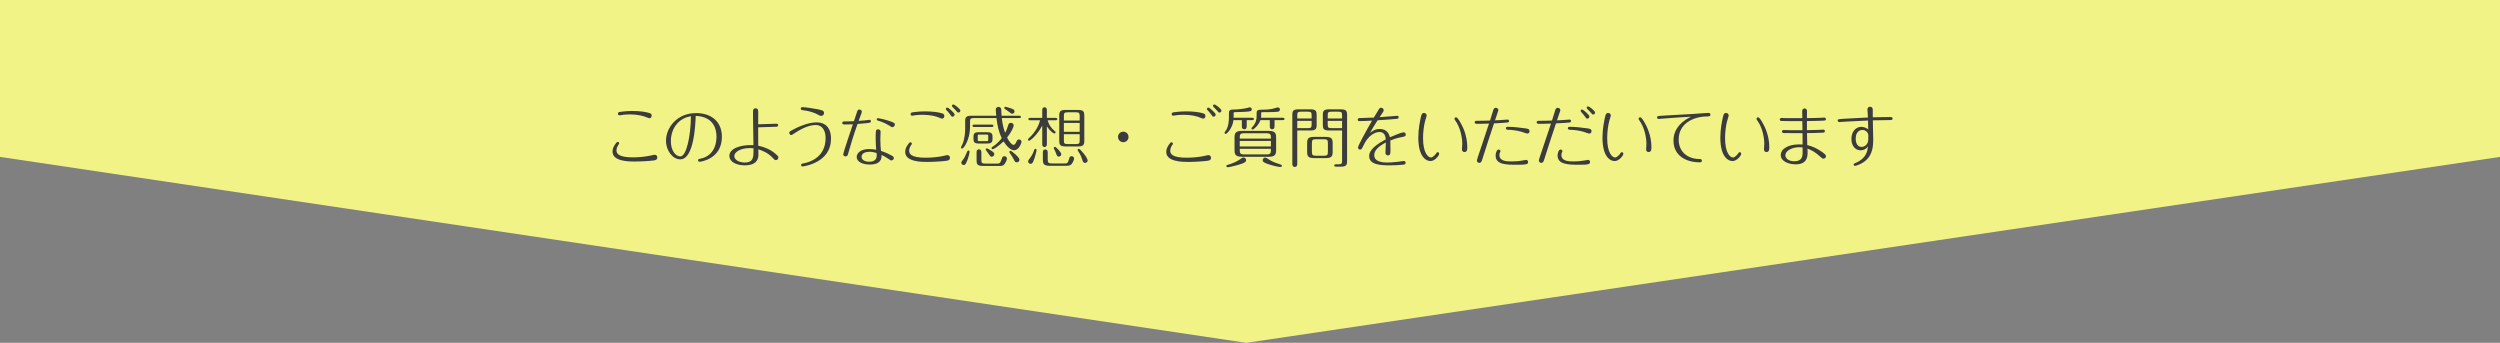 <?xml version="1.0" encoding="utf-8"?>
<!-- Generator: Adobe Illustrator 16.0.3, SVG Export Plug-In . SVG Version: 6.00 Build 0)  -->
<!DOCTYPE svg PUBLIC "-//W3C//DTD SVG 1.1//EN" "http://www.w3.org/Graphics/SVG/1.1/DTD/svg11.dtd">
<svg version="1.1" id="レイヤー_1" xmlns="http://www.w3.org/2000/svg" xmlns:xlink="http://www.w3.org/1999/xlink" x="0px"
	 y="0px" width="948px" height="130px" viewBox="0 0 948 130" enable-background="new 0 0 948 130" xml:space="preserve">
<rect x="0" y="0" width="948" height="130" fill="#808080" stroke="none"/>
<polygon fill="#F1F387" points="472.591,130 0,59.498 0,0 948,0 948,59.498 "/>
<g>
	<path fill="#3C3C3C" d="M248.014,60.827c-1.05,0.175-4.574,0.425-7.373,0.425c-2.074,0-8.373,0-8.373-3.774
		c0-1.574,1-2.799,1.475-3.374c0.1-0.125,0.225-0.3,0.5-0.3c0.3,0,0.55,0.25,0.55,0.55c0,0.2-0.05,0.25-0.275,0.524
		c-0.15,0.226-0.75,1.125-0.75,2.1c0,1.125,0.524,2.699,6.298,2.699c2.199,0,4.649-0.274,6.473-0.649
		c0.25-0.05,1.425-0.35,1.65-0.35c1.05,0,1.05,0.975,1.05,1.024C249.239,60.627,248.414,60.777,248.014,60.827z M246.239,44.831
		c-0.225,0-0.4-0.075-0.975-0.325c-1.25-0.55-3.524-1.125-6.374-1.125c-0.8,0-2.1,0.05-3.499,0.3c-0.35,0.051-0.4,0.051-0.5,0.051
		c-0.275,0-0.575-0.2-0.575-0.575c0-0.575,0.4-0.649,0.649-0.7c0.125-0.024,2.25-0.375,4.949-0.375c2.524,0,4.974,0.325,6.348,0.775
		c0.5,0.149,0.85,0.375,0.85,1C247.114,44.056,247.014,44.831,246.239,44.831z"/>
	<path fill="#3C3C3C" d="M257.947,60.427c-2.774,0-5.399-3.174-5.399-7.098c0-4.774,4.024-10.448,11.447-10.448
		c5.249,0,9.748,2.8,9.748,9.023c0,8.348-7.973,9.447-8.498,9.447c-0.275,0-0.525-0.25-0.525-0.574c0-0.426,0.2-0.476,1.05-0.65
		c4.024-0.85,5.924-4.273,5.924-8.198c0-4.799-2.649-7.798-7.873-7.973C263.695,47.181,263.195,60.427,257.947,60.427z
		 M254.397,53.528c0,3.749,1.875,5.774,3.624,5.774c2.225,0,3.924-7.573,3.974-15.222C257.397,44.756,254.397,48.655,254.397,53.528
		z"/>
	<path fill="#3C3C3C" d="M287.503,47.13c1,0,5.874-0.225,6.973-0.225c0.35,0,0.6,0.25,0.6,0.575c0,0.574-0.475,0.574-1.15,0.6
		c-0.9,0.025-5.399,0.175-6.423,0.2c0,1.124,0.025,6.398,0.025,6.973c3.724,0.8,5.699,2.3,6.723,3.225
		c0.725,0.649,0.9,0.825,0.9,1.274c0,0.5-0.375,0.95-0.95,0.95c-0.4,0-0.475-0.075-1.2-0.85c-1.95-2.125-4.424-2.899-5.449-3.225
		c0.05,1.875,0.075,2.574-0.1,3.199c-0.475,1.824-1.974,2.874-5.124,2.874c-2.725,0-5.749-1.124-5.749-3.624
		c0-2.6,3.824-4.273,9.123-4.049c0-1.725-0.175-10.223-0.175-12.147c0-0.975,0-1.799,0.95-1.799c1.05,0,1.05,0.899,1.05,1.624
		L287.503,47.13z M284.378,56.153c-3.649,0-5.923,1.524-5.923,3.024c0,1.399,1.725,2.449,3.949,2.449
		c3.399,0,3.374-2.149,3.324-5.399C285.378,56.203,285.028,56.153,284.378,56.153z"/>
	<path fill="#3C3C3C" d="M309.27,47.405c-3.124,0-6.623,2.225-7.948,3.1c-0.95,0.624-1.05,0.699-1.275,0.699
		c-0.325,0-0.75-0.3-0.75-0.8s0.25-0.625,1.1-1.074c2.074-1.125,5.898-2.925,9.198-2.925c4.749,0,5.523,3.774,5.523,6.174
		c0,4.299-2.274,7.848-7.573,9.747c-1.6,0.575-3,0.8-3.25,0.8c-0.45,0-0.525-0.425-0.525-0.55c0-0.449,0.2-0.5,1.05-0.649
		c2.774-0.525,8.248-2.624,8.248-9.598C313.069,49.829,312.044,47.405,309.27,47.405z M311.37,43.956c-0.325,0-0.5-0.1-0.8-0.275
		c-1.725-0.999-3.824-1.649-6.198-1.899c-0.25-0.024-0.725-0.074-0.725-0.6c0-0.225,0.15-0.55,0.575-0.55
		c1.299,0,4.499,0.524,5.874,0.8c1.649,0.35,2.374,0.5,2.374,1.425C312.469,43.431,312.044,43.956,311.37,43.956z"/>
	<path fill="#3C3C3C" d="M325.057,42.231c0.1-0.275,0.25-0.7,0.825-0.7s0.925,0.45,0.925,0.825c0,0.275-0.075,0.425-0.55,1.699
		c-0.25,0.65-0.625,1.7-0.65,1.775c1.699-0.125,1.899-0.15,2.349-0.176c0.275-0.024,1.5-0.225,1.75-0.225
		c0.375,0,0.55,0.325,0.55,0.55c0,0.5-0.425,0.55-0.75,0.6c-0.475,0.075-1.475,0.226-4.324,0.425
		c-1.4,3.874-2.825,8.573-3.625,11.473c-0.075,0.274-0.25,0.85-0.925,0.85c-0.45,0-0.899-0.35-0.899-0.85
		c0-0.425,3.399-10.522,3.674-11.348c-0.3,0-2.049,0.075-2.849,0.075c-0.6,0-1.175,0-1.175-0.575c0-0.05,0-0.574,0.625-0.574
		c1.899-0.025,2.624-0.025,3.799-0.101C324.007,45.381,324.981,42.481,325.057,42.231z M337.878,58.853
		c0.825,0.475,1.05,0.6,1.05,1.074c0,0.45-0.35,0.9-0.9,0.9c-0.3,0-0.375-0.05-1.1-0.575c-1.2-0.825-2.149-1.274-2.649-1.5
		c0.2,2.85-1.95,3.649-4.449,3.649c-2.799,0-4.974-1.074-4.974-2.874c0-1.475,1.55-2.999,4.624-2.999c1.25,0,2.225,0.149,2.774,0.25
		c-0.1-1.05-0.2-2.35-0.2-4.3c0-2.924,0-3.448,0.95-3.448c0.45,0,0.925,0.324,0.925,0.949c0,0.45-0.1,2.475-0.1,2.899
		c0,2.024,0.125,3.199,0.25,4.349C335.804,57.777,337.179,58.478,337.878,58.853z M329.755,57.553c-0.975,0-3.049,0.25-3.049,1.925
		c0,1.074,1.15,1.85,2.875,1.85c1.299,0,2.874-0.4,2.874-2.35c0-0.275-0.025-0.65-0.05-0.975
		C331.43,57.728,330.63,57.553,329.755,57.553z M337.128,47.58c-1.949-1.225-3.974-1.774-4.274-1.85
		c-0.175-0.05-0.4-0.175-0.4-0.475c0-0.25,0.25-0.45,0.475-0.45c0.1,0,1.799,0.275,3.699,0.875c2.674,0.825,2.7,1.1,2.7,1.55
		c0,0.649-0.625,0.999-0.95,0.999C338.128,48.229,338.053,48.18,337.128,47.58z"/>
	<path fill="#3C3C3C" d="M358.997,60.952c-1.05,0.175-4.574,0.449-7.374,0.449c-2.074,0-8.373,0-8.373-3.773
		c0-1.6,1-2.8,1.475-3.374c0.1-0.125,0.225-0.301,0.5-0.301c0.3,0,0.55,0.226,0.55,0.551c0,0.175-0.05,0.249-0.275,0.524
		c-0.15,0.2-0.75,1.125-0.75,2.074c0,1.15,0.525,2.699,6.298,2.699c2.2,0,4.649-0.25,6.474-0.624
		c0.25-0.051,1.424-0.351,1.649-0.351c1.05,0,1.05,0.975,1.05,1C360.221,60.752,359.396,60.902,358.997,60.952z M357.222,44.98
		c-0.225,0-0.4-0.074-0.975-0.324c-1.25-0.575-3.524-1.125-6.374-1.125c-0.8,0-2.1,0.024-3.499,0.274
		c-0.35,0.051-0.4,0.075-0.5,0.075c-0.275,0-0.575-0.2-0.575-0.574c0-0.575,0.4-0.65,0.65-0.7c0.125-0.025,2.25-0.375,4.949-0.375
		c2.524,0,4.974,0.3,6.349,0.75c0.5,0.149,0.85,0.399,0.85,1C358.097,44.206,357.997,44.98,357.222,44.98z M361.996,43.456
		c0,0.45-0.425,0.8-0.8,0.8c-0.325,0-0.4-0.1-1.175-1.175c-0.5-0.675-0.825-1-1.024-1.199c-0.15-0.15-0.325-0.325-0.325-0.575
		c0-0.274,0.25-0.55,0.65-0.5C359.646,40.856,361.996,42.807,361.996,43.456z M364.17,41.956c0,0.426-0.375,0.726-0.725,0.726
		c-0.325,0-0.4-0.075-1.1-0.925c-0.175-0.2-1.025-1.05-1.2-1.25c-0.075-0.075-0.175-0.25-0.175-0.399c0-0.075,0.05-0.5,0.6-0.5
		C361.846,39.607,364.17,41.231,364.17,41.956z"/>
	<path fill="#3C3C3C" d="M369.265,44.781c-1.275,0-1.425,0.324-1.425,1.424v1.95c0,4.724-2.349,8.197-3.024,8.197
		c-0.25,0-0.425-0.199-0.425-0.449c0-0.175,0.425-0.9,0.5-1.075c1-2.1,1.1-5.049,1.1-5.948v-2.949c0-1.425,0.375-2.05,2.35-2.05
		h9.423c-0.125-1.125-0.175-2.05-0.175-2.225c0-0.949,0.75-1.124,1.05-1.124c0.125,0,0.85,0,1.025,0.899
		c0.025,0.2,0.1,2.05,0.125,2.449h6.798c0.175,0,0.55,0.05,0.55,0.45c0,0.399-0.4,0.45-0.55,0.45h-6.698
		c0.15,1.299,0.375,3.174,1.25,5.599c0.55-1.05,0.825-1.7,1.15-2.825c0.1-0.374,0.275-0.975,1.075-0.975
		c0.6,0,1.024,0.476,1.024,1.025c0,0.574-0.975,2.699-2.499,4.549c0.65,1.399,1.75,2.774,2.449,2.774c0.4,0,0.725-0.351,1.1-1.2
		c0.175-0.425,0.35-0.85,0.975-0.85c0.45,0,0.95,0.35,0.95,0.925c0,0.25-0.875,3.174-2.824,3.174c-1.35,0-2.899-1.649-3.999-3.349
		c-2.025,1.949-3.849,2.974-4.099,2.974c-0.275,0-0.45-0.225-0.45-0.449c0-0.25,0.175-0.351,0.275-0.425
		c0.475-0.3,2.1-1.35,3.6-3.35c-1.175-2.374-1.7-4.974-2-7.598H369.265z M366.24,62.052c-0.15,0.274-0.4,0.524-0.8,0.524
		c-0.475,0-0.899-0.375-0.899-0.874c0-0.325,0.15-0.525,0.4-0.851c0.85-1.074,1.075-1.6,1.875-3.499
		c0.075-0.2,0.225-0.274,0.425-0.274c0.225,0,0.425,0.175,0.425,0.449C367.665,58.277,366.915,60.877,366.24,62.052z
		 M376.163,47.255c0.175,0,0.55,0.051,0.55,0.45c0,0.4-0.4,0.45-0.55,0.45h-6.849c-0.2,0-0.55-0.05-0.55-0.45
		c0-0.425,0.375-0.45,0.55-0.45H376.163z M376.363,52.679c0,1.5-0.725,1.75-2.074,1.75h-3.1c-1.424,0-2.049-0.325-2.049-1.75v-0.824
		c0-1.5,0.7-1.725,2.049-1.725h3.1c1.424,0,2.074,0.3,2.074,1.725V52.679z M372.139,60.602c0,1.175,0.2,1.425,1.424,1.425h4.574
		c0.725,0,1.125,0,1.625-1.475c0.325-1,0.45-1.324,1.1-1.324c0.55,0,0.975,0.425,0.975,0.925c0,0.524-0.525,1.524-0.85,1.975
		c-0.575,0.824-1.1,0.8-2.174,0.8h-6.148c-2.05,0-2.35-0.7-2.35-2.05v-3.149c0-0.2,0-1.1,0.9-1.1c0.85,0,0.925,0.774,0.925,1.1
		V60.602z M374.738,51.579c0-0.45-0.075-0.55-0.575-0.55h-2.824c-0.5,0-0.575,0.075-0.575,0.55v1.375
		c0,0.449,0.075,0.574,0.575,0.574h2.824c0.475,0,0.575-0.1,0.575-0.574V51.579z M375.563,56.953c1.2,0.75,1.475,0.975,1.475,1.475
		c0,0.574-0.475,0.999-1,0.999c-0.5,0-0.525-0.225-1.15-1.074c-0.025-0.025-0.675-0.925-1-1.399c-0.05-0.05-0.1-0.15-0.1-0.275
		c0-0.2,0.2-0.425,0.45-0.425C374.438,56.253,375.288,56.778,375.563,56.953z M383.461,41.132c0.8,0.3,1.25,0.45,1.25,1.125
		c0,0.475-0.425,0.874-0.9,0.874c-0.275,0-0.4-0.05-1.35-0.824c-0.375-0.325-1.05-0.725-1.45-1.025
		c-0.125-0.1-0.175-0.199-0.175-0.324c0-0.3,0.225-0.476,0.425-0.476S382.761,40.882,383.461,41.132z M386.585,60.552
		c0,0.55-0.45,1-1,1c-0.649,0-0.85-0.45-1-0.8c-0.3-0.625-0.8-1.475-1.725-2.824c-0.075-0.101-0.125-0.2-0.125-0.325
		c0-0.25,0.225-0.425,0.475-0.425C383.561,57.178,386.585,59.627,386.585,60.552z"/>
	<path fill="#3C3C3C" d="M396.972,54.679c0,0.35-0.1,1.074-0.875,1.074c-0.8,0-0.875-0.725-0.875-1.074v-7.073
		c-2,3.823-4.649,5.773-4.974,5.773c-0.225,0-0.45-0.2-0.45-0.45c0-0.2,0.15-0.35,0.3-0.475c2.6-2.35,3.924-5.099,4.274-6.849
		h-3.849c-0.2,0-0.55-0.05-0.55-0.45c0-0.399,0.375-0.449,0.55-0.449h4.699v-2.975c0-0.35,0.1-1.05,0.875-1.05
		c0.8,0,0.875,0.75,0.875,1.05v2.975h3.399c0.175,0,0.55,0.05,0.55,0.449c0,0.4-0.375,0.45-0.55,0.45h-3.099
		c0.45,1.774,1.325,2.949,2.799,4.199c0.075,0.05,0.2,0.2,0.2,0.375c0,0.274-0.25,0.45-0.45,0.45c-0.325,0-1.625-0.851-2.849-2.7
		V54.679z M393.073,56.853c0,0.25-0.525,2.824-1.375,4.624c-0.2,0.4-0.475,0.65-0.875,0.65c-0.625,0-0.975-0.525-0.975-0.95
		c0-0.25,0.125-0.45,0.325-0.725c1.075-1.35,1.475-2.1,2-3.624c0.075-0.25,0.25-0.4,0.475-0.4
		C392.848,56.428,393.073,56.603,393.073,56.853z M397.296,60.352c0,1.375,0.25,1.625,1.6,1.625h4.574c1.1,0,1.424,0,1.824-1.375
		c0.3-1.1,0.4-1.374,1.075-1.374c0.575,0,0.925,0.449,0.925,0.925c0,0.399-0.55,1.725-1.075,2.199
		c-0.575,0.524-1.274,0.524-2.424,0.524h-5.673c-2.2,0-2.674-0.624-2.674-2.349v-2.725c0-0.35,0.075-1.125,0.924-1.125
		c0.825,0,0.925,0.75,0.925,1.125V60.352z M402.445,58.478c0,0.425-0.375,0.899-0.925,0.899c-0.625,0-0.725-0.3-1.1-1.324
		c-0.225-0.6-0.45-1.1-0.725-1.575c-0.075-0.125-0.1-0.225-0.1-0.324c0-0.3,0.225-0.476,0.45-0.476
		C400.396,55.678,402.445,57.703,402.445,58.478z M411.168,53.479c0,1.425-0.375,2.05-2.349,2.05h-4.799c-2.05,0-2.35-0.7-2.35-2.05
		v-9.723c0-1.425,0.375-2.074,2.35-2.074h4.799c2.049,0,2.349,0.725,2.349,2.074V53.479z M409.418,45.706v-1.675
		c0-1.175-0.225-1.45-1.424-1.45h-3.149c-1.275,0-1.425,0.325-1.425,1.45v1.675H409.418z M409.418,49.979v-3.374h-5.999v3.374
		H409.418z M403.42,50.879v2.325c0,1.124,0.15,1.424,1.425,1.424h3.149c1.2,0,1.424-0.249,1.424-1.424v-2.325H403.42z
		 M412.443,60.877c0,0.45-0.425,0.899-0.975,0.899c-0.7,0-0.875-0.574-1.025-1.05c-0.475-1.574-0.875-2.299-1.7-3.549
		c-0.05-0.1-0.1-0.2-0.1-0.3c0-0.275,0.2-0.45,0.45-0.45C409.644,56.428,412.443,59.827,412.443,60.877z"/>
	<path fill="#3C3C3C" d="M427.945,51.929c0,1.1-0.9,2-2,2c-1.1,0-2-0.9-2-2c0-1.124,0.899-1.999,2-1.999
		C427.045,49.93,427.945,50.805,427.945,51.929z"/>
	<path fill="#3C3C3C" d="M457.994,60.952c-1.05,0.175-4.574,0.449-7.374,0.449c-2.074,0-8.373,0-8.373-3.773
		c0-1.6,1-2.8,1.475-3.374c0.1-0.125,0.225-0.301,0.5-0.301c0.3,0,0.55,0.226,0.55,0.551c0,0.175-0.05,0.249-0.275,0.524
		c-0.15,0.2-0.75,1.125-0.75,2.074c0,1.15,0.525,2.699,6.298,2.699c2.199,0,4.649-0.25,6.474-0.624
		c0.25-0.051,1.424-0.351,1.649-0.351c1.05,0,1.05,0.975,1.05,1C459.219,60.752,458.394,60.902,457.994,60.952z M456.219,44.98
		c-0.225,0-0.4-0.074-0.975-0.324c-1.25-0.575-3.524-1.125-6.374-1.125c-0.8,0-2.1,0.024-3.499,0.274
		c-0.35,0.051-0.4,0.075-0.5,0.075c-0.275,0-0.575-0.2-0.575-0.574c0-0.575,0.4-0.65,0.65-0.7c0.125-0.025,2.25-0.375,4.949-0.375
		c2.524,0,4.974,0.3,6.348,0.75c0.5,0.149,0.85,0.399,0.85,1C457.094,44.206,456.994,44.98,456.219,44.98z M460.993,43.456
		c0,0.45-0.425,0.8-0.8,0.8c-0.325,0-0.4-0.1-1.175-1.175c-0.5-0.675-0.825-1-1.024-1.199c-0.15-0.15-0.325-0.325-0.325-0.575
		c0-0.274,0.25-0.55,0.65-0.5C458.644,40.856,460.993,42.807,460.993,43.456z M463.167,41.956c0,0.426-0.375,0.726-0.725,0.726
		c-0.325,0-0.4-0.075-1.1-0.925c-0.175-0.2-1.025-1.05-1.2-1.25c-0.075-0.075-0.175-0.25-0.175-0.399c0-0.075,0.05-0.5,0.6-0.5
		C460.843,39.607,463.167,41.231,463.167,41.956z"/>
	<path fill="#3C3C3C" d="M472.759,47.88c0,0.375-0.1,1.15-0.924,1.15c-0.575,0-0.925-0.476-0.925-0.925v-2.55h-3.174
		c-0.375,3.149-2.524,5.224-2.949,5.224c-0.25,0-0.45-0.2-0.45-0.45c0-0.175,0.175-0.35,0.3-0.524
		c1.225-1.575,1.375-4.024,1.375-5.324v-1.574c0-0.774,0.175-1.375,1.6-1.375c1.725,0,3.374-0.199,4.574-0.425
		c0.35-0.074,1.575-0.425,1.725-0.425c0.375,0,0.75,0.3,0.75,0.775c0,0.899-0.575,0.925-6.424,1.074c-0.45,0-0.45,0.25-0.45,0.525
		v1.6h7.148c0.175,0,0.549,0.05,0.549,0.449c0,0.4-0.374,0.45-0.549,0.45h-2.175V47.88z M472.51,60.727
		c0,0.55-0.175,1.025-3.324,1.899c-1.95,0.551-3.35,0.801-3.625,0.801c-0.3,0-0.525-0.176-0.525-0.45c0-0.351,0.2-0.4,0.75-0.55
		c1.475-0.425,3.125-1.075,4.699-2.199c0.425-0.301,0.625-0.5,1.025-0.5C472.084,59.728,472.51,60.152,472.51,60.727z
		 M483.907,56.953c0,1.524-0.375,2.499-2.725,2.499H470.86c-2.649,0-2.724-1.324-2.724-2.499v-4.824
		c0-1.524,0.375-2.499,2.724-2.499h10.323c2.649,0,2.725,1.35,2.725,2.499V56.953z M471.885,50.529c-1.75,0-1.774,0.5-1.774,2.024
		h11.822c0-1.475,0-2.024-1.775-2.024H471.885z M481.933,53.454H470.11v2.074h11.822V53.454z M480.157,58.553
		c1.775,0,1.775-0.5,1.775-2.125H470.11c0,1.625,0,2.125,1.774,2.125H480.157z M476.509,42.956c0-0.8,0.149-1.35,1.55-1.35
		c1.6,0,2.799-0.05,4.373-0.325c0.426-0.074,1.925-0.574,2.125-0.574c0.35,0,0.8,0.325,0.8,0.85c0,0.225-0.125,0.675-0.725,0.8
		c-0.825,0.15-3.649,0.175-4.699,0.175c-0.125,0-1.25-0.024-1.475,0.025c-0.2,0.05-0.225,0.199-0.225,0.449v1.075
		c0,0.25,0,0.3-0.05,0.575h8.348c0.2,0,0.55,0.05,0.55,0.449c0,0.4-0.375,0.45-0.55,0.45h-3.225v2.374
		c0,0.351-0.1,1.101-0.899,1.101c-0.55,0-0.899-0.45-0.899-0.9v-2.574h-3.55c-0.725,2.024-2.574,3.574-2.974,3.574
		c-0.175,0-0.425-0.175-0.425-0.45c0-0.2,0.1-0.274,0.3-0.5c1.35-1.399,1.65-2.849,1.65-4.099V42.956z M481.832,60.877
		c1.275,0.675,1.75,0.825,3.874,1.55c0.125,0.05,0.375,0.149,0.375,0.449c0,0.375-0.3,0.45-0.524,0.45
		c-0.5,0-2.449-0.325-4.749-1.125c-1.475-0.499-2-0.824-2-1.475c0-0.55,0.45-0.975,0.976-0.975
		C480.183,59.752,481.183,60.527,481.832,60.877z"/>
	<path fill="#3C3C3C" d="M491.921,62.151c0,0.4-0.1,1.15-0.925,1.15c-0.875,0-0.95-0.8-0.95-1.15V43.506
		c0-1.425,0.351-2.049,2.325-2.049h4.549c2.049,0,2.35,0.699,2.35,2.049v3.925c0,1.424-0.375,2.049-2.35,2.049h-4.999V62.151z
		 M497.369,44.931v-1.149c0-1.175-0.199-1.425-1.399-1.425h-2.624c-1.274,0-1.425,0.325-1.425,1.425v1.149H497.369z M491.921,45.831
		v2.749h4.049c1.2,0,1.399-0.25,1.399-1.425v-1.324H491.921z M505.343,57.603c0,1.85-0.6,2.35-2.675,2.35h-4.323
		c-2.2,0-2.675-0.625-2.675-2.35v-3.349c0-1.85,0.6-2.35,2.675-2.35h4.323c2.2,0,2.675,0.625,2.675,2.35V57.603z M503.543,54.403
		c0-1.324-0.225-1.6-1.6-1.6h-2.874c-1.35,0-1.6,0.25-1.6,1.6v3.024c0,1.35,0.225,1.625,1.6,1.625h2.874c1.35,0,1.6-0.25,1.6-1.625
		V54.403z M503.968,49.479c-2.05,0-2.35-0.699-2.35-2.049v-3.925c0-1.425,0.375-2.049,2.35-2.049h4.499
		c2.05,0,2.35,0.699,2.35,2.049v17.471c0,1.175,0,2.225-2.25,2.225h-1.949c-0.25,0-0.675,0-0.675-0.425
		c0-0.475,0.425-0.475,0.675-0.475h0.9c1.249,0,1.399-0.3,1.399-1.425V49.479H503.968z M508.917,44.931v-1.149
		c0-1.175-0.2-1.425-1.399-1.425h-2.625c-1.274,0-1.425,0.325-1.425,1.425v1.149H508.917z M503.468,45.831v1.324
		c0,1.125,0.15,1.425,1.425,1.425h4.024v-2.749H503.468z"/>
	<path fill="#3C3C3C" d="M519.492,50.404c0.899-0.699,1.949-1.499,3.649-1.499c3.049,0,3.674,2.224,3.924,3.148
		c0.25-0.1,4.273-1.874,5.148-1.874c0.825,0,0.85,0.75,0.85,0.824c0,0.7-0.324,0.75-1.725,1.025
		c-1.824,0.35-2.773,0.725-4.124,1.249c0.051,2.075,0.051,3.074,0.051,3.6c0,1.225,0,2.05-0.95,2.05c-0.475,0-0.949-0.351-0.949-0.9
		c0-0.649,0.124-3.424,0.149-3.999c-2.824,1.5-4.398,2.949-4.398,4.849c0,2.75,3.948,2.75,4.974,2.75
		c0.425,0,2.324-0.05,4.049-0.275c0.325-0.05,1.824-0.3,2.124-0.3c0.325,0,0.75,0.125,0.75,0.7c0,0.6-0.524,0.649-0.899,0.699
		c-1.524,0.175-3.6,0.25-5.148,0.25c-3.425,0-7.773-0.199-7.773-3.499c0-1.175,0.425-3.249,6.298-6.373
		c-0.124-0.925-0.324-2.774-2.374-2.774c-0.274,0-3.274,0-5.599,4.148c-0.225,0.425-0.35,0.65-0.875,1.725
		c-0.199,0.425-0.399,0.8-0.899,0.8c-0.475,0-0.8-0.425-0.8-0.774c0-0.675,2.774-5.773,5.349-10.223
		c-1.024,0.075-3.749,0.2-4.799,0.2c-0.649,0-0.649-0.525-0.649-0.575c0-0.574,0.55-0.574,0.749-0.574c0.825,0,4.574-0.15,5.374-0.2
		c0.15-0.275,1.425-2.35,1.475-2.449c0.675-1.15,0.774-1.275,1.274-1.275c0.55,0,0.976,0.45,0.976,0.95
		c0,0.325-0.125,0.5-0.575,1.175c-0.325,0.475-0.65,0.949-0.975,1.449c2.949-0.199,4.624-0.35,5.224-0.399
		c0.425-0.05,1.225-0.125,1.449-0.125c0.275-0.025,0.575,0.225,0.575,0.574c0,0.525-0.45,0.55-0.95,0.601
		c-2.649,0.225-3.099,0.274-7.048,0.524C521.367,47.181,520.417,48.78,519.492,50.404z"/>
	<path fill="#3C3C3C" d="M544.324,58.527c0.399-0.524,0.55-0.824,0.85-0.824s0.575,0.225,0.575,0.624c0,0.625-1.625,2.75-3.3,2.75
		c-1.699,0-4.624-1.65-4.624-8.898c0-3.224,0.65-6.448,1.025-7.973c0.175-0.7,0.35-1.375,1.149-1.375c0.625,0,1,0.525,1,0.975
		c0,0.275-0.4,1.4-0.5,1.725c-0.6,2.024-0.875,4.749-0.875,6.874c0,5.623,1.925,7.323,3.049,7.323
		C543.024,59.728,543.774,59.228,544.324,58.527z M552.097,44.48c0.476,0,1.025,0.851,1.5,1.65c0.95,1.574,2.799,5.099,2.799,9.723
		c0,0.649,0,1.799-1.1,1.799c-0.449,0-0.925-0.3-0.925-1.024c0-0.3,0.125-1.725,0.125-2.024c0-2.324-0.625-5.523-2.049-7.974
		c-0.351-0.6-0.875-1.249-0.9-1.499C551.497,44.806,551.747,44.48,552.097,44.48z"/>
	<path fill="#3C3C3C" d="M562.037,60.577c-0.199,0.6-0.399,1.175-1.074,1.175c-0.525,0-0.925-0.4-0.925-0.925
		c0-0.3,1.399-4.374,1.649-5.124c1-2.949,2-5.898,2.949-8.848c-2.449,0.1-4.148,0.1-4.374,0.1c-0.524,0-1.05,0-1.074-0.6
		c0-0.5,0.475-0.55,0.699-0.55c1.7,0,3.425-0.025,5.124-0.1c0.2-0.625,1.075-3.399,1.25-3.975c0.125-0.35,0.274-0.85,0.949-0.85
		c0.476,0,0.975,0.325,0.975,0.899c0,0.175-0.574,1.825-1.274,3.85c0.275-0.025,1.524-0.05,1.774-0.075
		c0.525-0.025,2.625-0.225,2.975-0.225c0.375,0,0.575,0.274,0.575,0.55c0,0.55-0.476,0.574-0.875,0.6c-1.2,0.1-3.124,0.25-4.824,0.3
		C564.986,51.354,563.512,55.953,562.037,60.577z M575.384,62.477c-4.198,0-8.247,0-8.247-3.524c0-0.85,0.425-2.249,1.124-2.249
		c0.3,0,0.725,0.2,0.725,0.6c0,0.125-0.074,0.275-0.225,0.575c-0.149,0.3-0.175,0.55-0.175,0.85c0,2.475,2.85,2.475,4.724,2.475
		c1.55,0,2.649-0.075,4.174-0.375c0.25-0.05,1.025-0.2,1.225-0.2c0.425,0,0.75,0.375,0.75,0.8
		C579.458,62.326,578.733,62.477,575.384,62.477z M571.66,48.08c1.925,0,4.898,0.3,6.849,0.6c0.8,0.125,1.499,0.25,1.499,1.075
		c0,0.475-0.324,0.899-0.8,0.899c-0.35,0-1.85-0.575-2.199-0.675c-1.6-0.475-3.774-0.75-5.249-0.774
		c-0.55-0.025-0.725-0.3-0.725-0.575C571.035,48.405,571.21,48.08,571.66,48.08z"/>
	<path fill="#3C3C3C" d="M585.535,60.577c-0.274,0.875-0.524,1.175-1.074,1.175c-0.525,0-0.925-0.4-0.925-0.925
		c0-0.3,0.975-3.175,1.25-3.949c0.624-1.85,2.124-6.248,3.349-10.022c-2.449,0.1-4.148,0.1-4.374,0.1c-0.524,0-1.05,0-1.074-0.6
		c0-0.5,0.475-0.55,0.699-0.55c1.7,0,3.425-0.025,5.124-0.1c0.2-0.625,1.075-3.399,1.25-3.975c0.125-0.35,0.274-0.85,0.949-0.85
		c0.476,0,0.975,0.325,0.975,0.899c0,0.15-0.125,0.476-1.274,3.85c0.3,0,1.425-0.05,1.774-0.075
		c0.925-0.075,2.675-0.225,2.975-0.225c0.375,0,0.575,0.274,0.575,0.55c0,0.55-0.476,0.574-0.875,0.6c-1.2,0.1-3.124,0.25-4.824,0.3
		C588.484,51.354,587.01,55.953,585.535,60.577z M598.732,62.477c-4.199,0-8.098-0.15-8.098-3.524c0-0.85,0.425-2.249,1.124-2.249
		c0.3,0,0.725,0.2,0.725,0.6c0,0.175-0.125,0.4-0.225,0.575c-0.125,0.274-0.175,0.524-0.175,0.85c0,2.475,2.899,2.475,4.749,2.475
		c1.475,0,2.574-0.101,4.148-0.375c0.226-0.025,1.075-0.2,1.225-0.2c0.425,0,0.75,0.375,0.75,0.8
		C602.956,62.276,602.331,62.477,598.732,62.477z M595.158,48.08c1.925,0,4.898,0.3,6.849,0.6c0.8,0.125,1.499,0.25,1.499,1.075
		c0,0.475-0.324,0.899-0.8,0.899c-0.375,0-1.899-0.575-2.199-0.675c-1.6-0.475-3.774-0.75-5.249-0.774
		c-0.55-0.025-0.725-0.3-0.725-0.575C594.533,48.405,594.708,48.08,595.158,48.08z M602.706,44.181c0,0.476-0.425,0.825-0.8,0.825
		c-0.324,0-0.399-0.125-1.175-1.175c-0.425-0.575-0.774-1-1.024-1.225c-0.15-0.125-0.325-0.325-0.325-0.575s0.25-0.574,0.625-0.5
		C600.356,41.582,602.706,43.531,602.706,44.181z M604.855,42.706c0,0.4-0.35,0.725-0.699,0.725c-0.325,0-0.4-0.1-1.1-0.949
		c-0.176-0.2-1.025-1.05-1.2-1.225c-0.075-0.101-0.175-0.25-0.175-0.425c0-0.25,0.2-0.5,0.575-0.5
		C602.581,40.332,604.855,41.981,604.855,42.706z"/>
	<path fill="#3C3C3C" d="M614.154,58.527c0.399-0.524,0.55-0.824,0.85-0.824s0.575,0.225,0.575,0.624c0,0.625-1.625,2.75-3.3,2.75
		c-1.699,0-4.624-1.65-4.624-8.898c0-3.224,0.65-6.448,1.025-7.973c0.175-0.7,0.35-1.375,1.149-1.375c0.625,0,1,0.525,1,0.975
		c0,0.275-0.4,1.4-0.5,1.725c-0.6,2.024-0.875,4.749-0.875,6.874c0,5.623,1.925,7.323,3.049,7.323
		C612.854,59.728,613.604,59.228,614.154,58.527z M621.927,44.48c0.476,0,1.025,0.851,1.5,1.65c0.95,1.574,2.799,5.099,2.799,9.723
		c0,0.649,0,1.799-1.1,1.799c-0.449,0-0.925-0.3-0.925-1.024c0-0.3,0.125-1.725,0.125-2.024c0-2.324-0.625-5.523-2.049-7.974
		c-0.351-0.6-0.875-1.249-0.9-1.499C621.327,44.806,621.577,44.48,621.927,44.48z"/>
	<path fill="#3C3C3C" d="M632.758,44.806c-0.601,0.05-3.699,0.3-3.8,0.3c-0.475,0-0.6-0.375-0.6-0.574
		c0-0.55,0.125-0.55,3.074-0.726c1.675-0.1,9.098-0.499,10.598-0.6c0.925-0.05,5.148-0.399,5.849-0.399
		c0.699,0,0.699,0.624,0.699,0.675c0,0.649-0.35,0.649-1.85,0.699c-4.674,0.15-10.172,2.675-10.172,8.724
		c0,4.724,3.424,7.373,7.923,7.397c0.25,0,0.875,0,0.875,0.625s-0.6,0.625-0.85,0.625c-4.975,0-9.923-2.399-9.923-8.273
		c0-3.174,1.574-6.523,6.599-9.022C638.581,44.381,635.481,44.605,632.758,44.806z"/>
	<path fill="#3C3C3C" d="M658.85,58.527c0.399-0.524,0.55-0.824,0.85-0.824s0.575,0.225,0.575,0.624c0,0.625-1.625,2.75-3.3,2.75
		c-1.699,0-4.624-1.65-4.624-8.898c0-3.224,0.65-6.448,1.025-7.973c0.175-0.7,0.35-1.375,1.149-1.375c0.625,0,1,0.525,1,0.975
		c0,0.275-0.4,1.4-0.5,1.725c-0.6,2.024-0.875,4.749-0.875,6.874c0,5.623,1.925,7.323,3.049,7.323
		C657.55,59.728,658.3,59.228,658.85,58.527z M666.622,44.48c0.476,0,1.025,0.851,1.5,1.65c0.95,1.574,2.799,5.099,2.799,9.723
		c0,0.649,0,1.799-1.1,1.799c-0.449,0-0.925-0.3-0.925-1.024c0-0.3,0.125-1.725,0.125-2.024c0-2.324-0.625-5.523-2.049-7.974
		c-0.351-0.6-0.875-1.249-0.9-1.499C666.022,44.806,666.272,44.48,666.622,44.48z"/>
	<path fill="#3C3C3C" d="M683.441,45.931c-4.824,0-6.474,0-7.698-0.05c-0.325,0-0.85,0-0.85-0.575c0-0.175,0.125-0.575,0.624-0.575
		c0.325,0,1.7,0.075,2,0.075c1.749,0.025,2.225,0.025,5.924,0c-0.025-0.75-0.051-2.199-0.051-2.475c0-0.25,0-1.199,0.9-1.199
		c0.425,0,0.925,0.25,0.925,1.024c0,0.6-0.025,2.024-0.025,2.625c2.949-0.025,3.725-0.051,5.424-0.125c0.2,0,1.024-0.075,1.2-0.075
		c0.3,0,0.574,0.25,0.574,0.574c0,0.551-0.5,0.551-0.75,0.575c-1.799,0.101-2.649,0.125-6.448,0.175v3.449
		c3.05-0.05,3.499-0.075,4.274-0.1c0.3,0,1.824-0.101,1.975-0.101c0.3,0,0.574,0.226,0.574,0.551c0,0.524-0.475,0.574-0.699,0.6
		c-1.6,0.125-5.099,0.149-6.099,0.175c0.024,2.199,0.024,2.425,0.1,4.549c1.1,0.275,3.024,0.725,5.974,2.85
		c0.975,0.725,1.125,1.05,1.125,1.35c0,0.574-0.525,0.949-0.95,0.949c-0.375,0-0.6-0.225-1.124-0.675
		c-1.975-1.774-3.05-2.424-4.949-3.149c0.05,0.925,0.05,1.125,0.05,1.375c0,1.8-0.25,4.599-4.523,4.599
		c-2.45,0-5.649-1.024-5.649-3.523c0-2.375,2.825-4.05,6.974-4.05c0.125,0,0.725,0,1.3,0.051c0-0.375-0.025-3.624-0.025-4.299
		c-4.474,0-5.224,0-7.073-0.051c-0.199,0-0.725-0.024-0.725-0.574c0-0.351,0.25-0.575,0.55-0.575c0.351,0,1.899,0.025,2.199,0.05
		c0.15,0,1.95,0.05,5.024,0.025C683.491,48.729,683.466,46.655,683.441,45.931z M682.267,55.828c-2.5,0-5.249,1.2-5.249,3.1
		c0,0.949,1.05,2.224,3.399,2.224c2.649,0,2.974-1.624,3.074-2.299c0.075-0.4,0.05-0.65,0.05-2.925
		C683.191,55.878,682.791,55.828,682.267,55.828z"/>
	<path fill="#3C3C3C" d="M700.705,46.08c-0.524,0.025-2.849,0.2-3.273,0.2c-0.325,0-0.575-0.25-0.575-0.574
		c0-0.525,0.175-0.525,2.424-0.676c2.075-0.124,6.948-0.374,9.048-0.475c-0.024-0.475-0.199-2.699-0.199-2.999
		c0-0.85,0.6-1.075,0.999-1.075c0.101,0,1.025,0,1.025,1.175v2.824c1.324-0.05,5.323-0.1,6.823-0.1c0.35,0,0.699,0.15,0.699,0.575
		c0,0.05,0,0.574-0.649,0.574c-1.225,0-5.724,0.051-6.849,0.101c0,1.149,0.15,6.198,0.15,7.223c0,3.374-0.475,7.023-4.549,9.173
		c-0.9,0.476-2.05,0.875-2.375,0.875c-0.3,0-0.499-0.25-0.499-0.5c0-0.325,0.1-0.35,0.874-0.675
		c3.999-1.725,4.374-4.599,4.574-6.198c-1.024,1.475-2.55,1.475-2.824,1.475c-1.899,0-3.475-1.6-3.475-4.324
		c0-2.799,1.7-4.573,3.725-4.573c0.225,0,1.499,0,2.649,0.975c-0.025-0.575-0.025-2.225-0.075-3.374
		C706.404,45.78,702.205,46.006,700.705,46.08z M706.229,49.279c-0.924,0-2.549,0.575-2.549,3.35c0,0.5,0.1,3.074,2.225,3.074
		c1.149,0,2.174-0.875,2.424-1.999c0.125-0.551,0.15-0.726,0.15-2.225C708.479,50.204,707.429,49.279,706.229,49.279z"/>
</g>
<g>
</g>
<g>
</g>
<g>
</g>
<g>
</g>
<g>
</g>
<g>
</g>
<g>
</g>
<g>
</g>
<g>
</g>
<g>
</g>
<g>
</g>
<g>
</g>
<g>
</g>
<g>
</g>
<g>
</g>
</svg>
